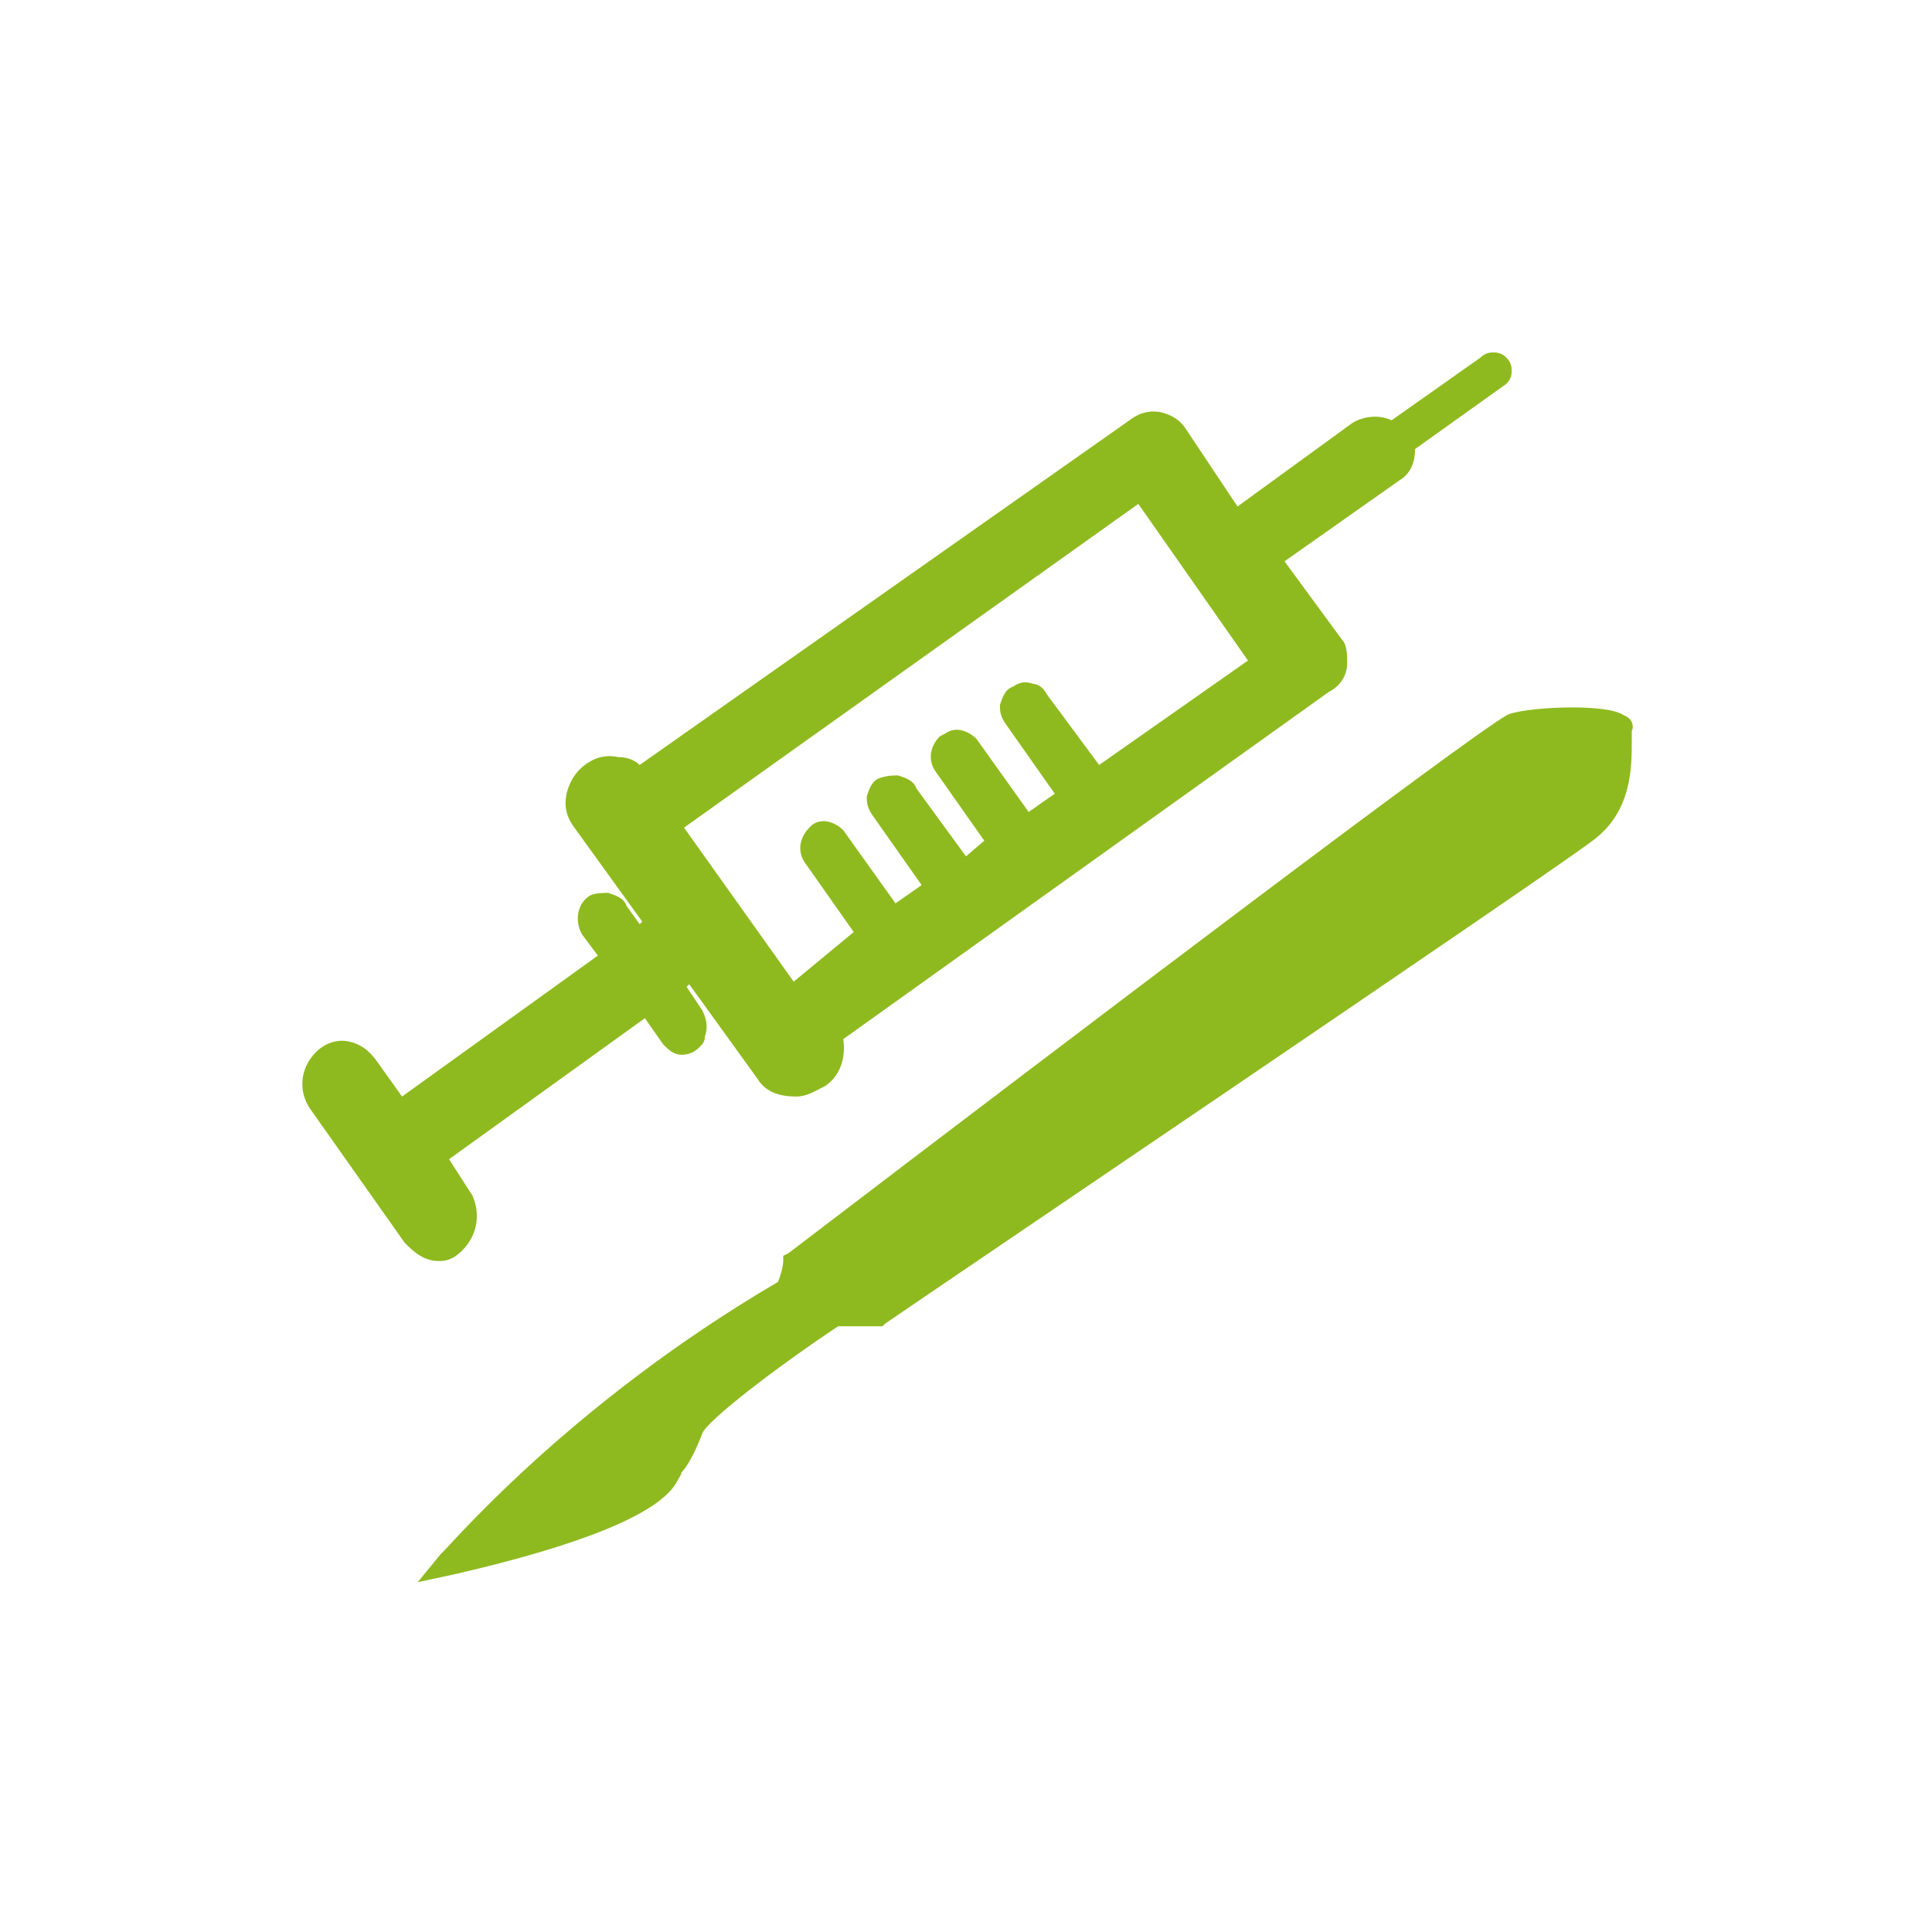 <?xml version="1.0" encoding="utf-8"?>
<!-- Generator: Adobe Illustrator 28.0.0, SVG Export Plug-In . SVG Version: 6.00 Build 0)  -->
<svg version="1.1" id="Calque_1" xmlns="http://www.w3.org/2000/svg" xmlns:xlink="http://www.w3.org/1999/xlink" x="0px" y="0px"
	 viewBox="0 0 74 74" enable-background="new 0 0 74 74" xml:space="preserve">
<g>
	<path fill="#8FBA1F" d="M62.2,27.4c-0.7-0.5-4-0.3-4.5,0l0,0C56,28.4,42,39,30.2,48L30,48.1l0,0.2c0,0,0,0.3-0.2,0.8
		C21.6,53.9,17,59.5,16.9,59.5L16,60.6l1.4-0.3c4.8-1.1,7.8-2.3,8.5-3.5c0.1-0.2,0.2-0.3,0.2-0.4c0.2-0.2,0.5-0.7,0.8-1.5
		c0.2-0.5,2.8-2.5,5.2-4.1h1.7l0.1-0.1c1-0.7,25.4-17.2,27.1-18.5c1.5-1.1,1.5-2.8,1.5-3.8c0-0.2,0-0.4,0-0.4
		C62.6,27.8,62.5,27.5,62.2,27.4z"/>
	<path fill="#8FBA1F" d="M17.7,47.9c0.6-0.6,0.7-1.4,0.4-2.1l-0.9-1.4l7.5-5.4l0.7,1c0.2,0.2,0.4,0.4,0.7,0.4c0.4,0,0.6-0.2,0.7-0.3
		c0.1-0.1,0.2-0.2,0.2-0.4c0.1-0.3,0.1-0.6-0.1-1l-0.6-0.9l0.1-0.1l2.6,3.6c0.3,0.5,0.8,0.7,1.5,0.7c0.4,0,0.7-0.2,1.1-0.4
		c0.6-0.4,0.8-1.1,0.7-1.8l18.6-13.3c0.4-0.2,0.7-0.6,0.7-1.1c0-0.3,0-0.7-0.2-0.9l-2.2-3l4.4-3.1c0.5-0.3,0.6-0.8,0.6-1.2l3.5-2.5
		c0.2-0.2,0.2-0.4,0.2-0.5s0-0.3-0.2-0.5c-0.2-0.2-0.4-0.2-0.5-0.2s-0.3,0-0.5,0.2l-3.4,2.4c-0.4-0.2-1-0.2-1.5,0.1l-4.4,3.2l-2-3
		c-0.2-0.3-0.5-0.5-0.9-0.6c-0.4-0.1-0.8,0-1.1,0.2L24.5,29.3c-0.2-0.2-0.5-0.3-0.8-0.3c-0.5-0.1-0.9,0-1.3,0.3
		c-0.4,0.3-0.6,0.7-0.7,1.1c-0.1,0.5,0,0.9,0.3,1.3l2.6,3.6l-0.1,0.1L24,34.7c-0.1-0.3-0.4-0.4-0.7-0.5c-0.2,0-0.5,0-0.7,0.1
		c-0.5,0.3-0.6,1-0.3,1.5l0.6,0.8l-7.5,5.4l-1-1.4c-0.3-0.4-0.6-0.6-1-0.7c-0.4-0.1-0.9,0-1.3,0.4c-0.6,0.6-0.7,1.5-0.2,2.2l3.6,5.1
		c0.3,0.3,0.7,0.7,1.3,0.7C17,48.3,17.3,48.3,17.7,47.9z M42.1,29.3l-2-2.7c-0.1-0.2-0.3-0.4-0.5-0.4c-0.3-0.1-0.5-0.1-0.8,0.1
		c-0.3,0.1-0.4,0.4-0.5,0.7c0,0.2,0,0.4,0.2,0.7l1.9,2.7l-1,0.7l-2-2.8c-0.3-0.3-0.8-0.5-1.2-0.2L36,28.2c-0.3,0.3-0.5,0.8-0.2,1.3
		l1.9,2.7L37,32.8l-1.9-2.6c-0.1-0.3-0.4-0.4-0.7-0.5c-0.2,0-0.4,0-0.7,0.1c-0.3,0.1-0.4,0.4-0.5,0.7c0,0.2,0,0.4,0.2,0.7l1.9,2.7
		l-1,0.7l-2-2.8c-0.3-0.3-0.8-0.5-1.2-0.2L31,31.7c-0.3,0.3-0.5,0.8-0.2,1.3l1.9,2.7l-2.3,1.9l-4.2-5.9l17.4-12.4l4.2,6L42.1,29.3z"
		/>
</g>
</svg>
